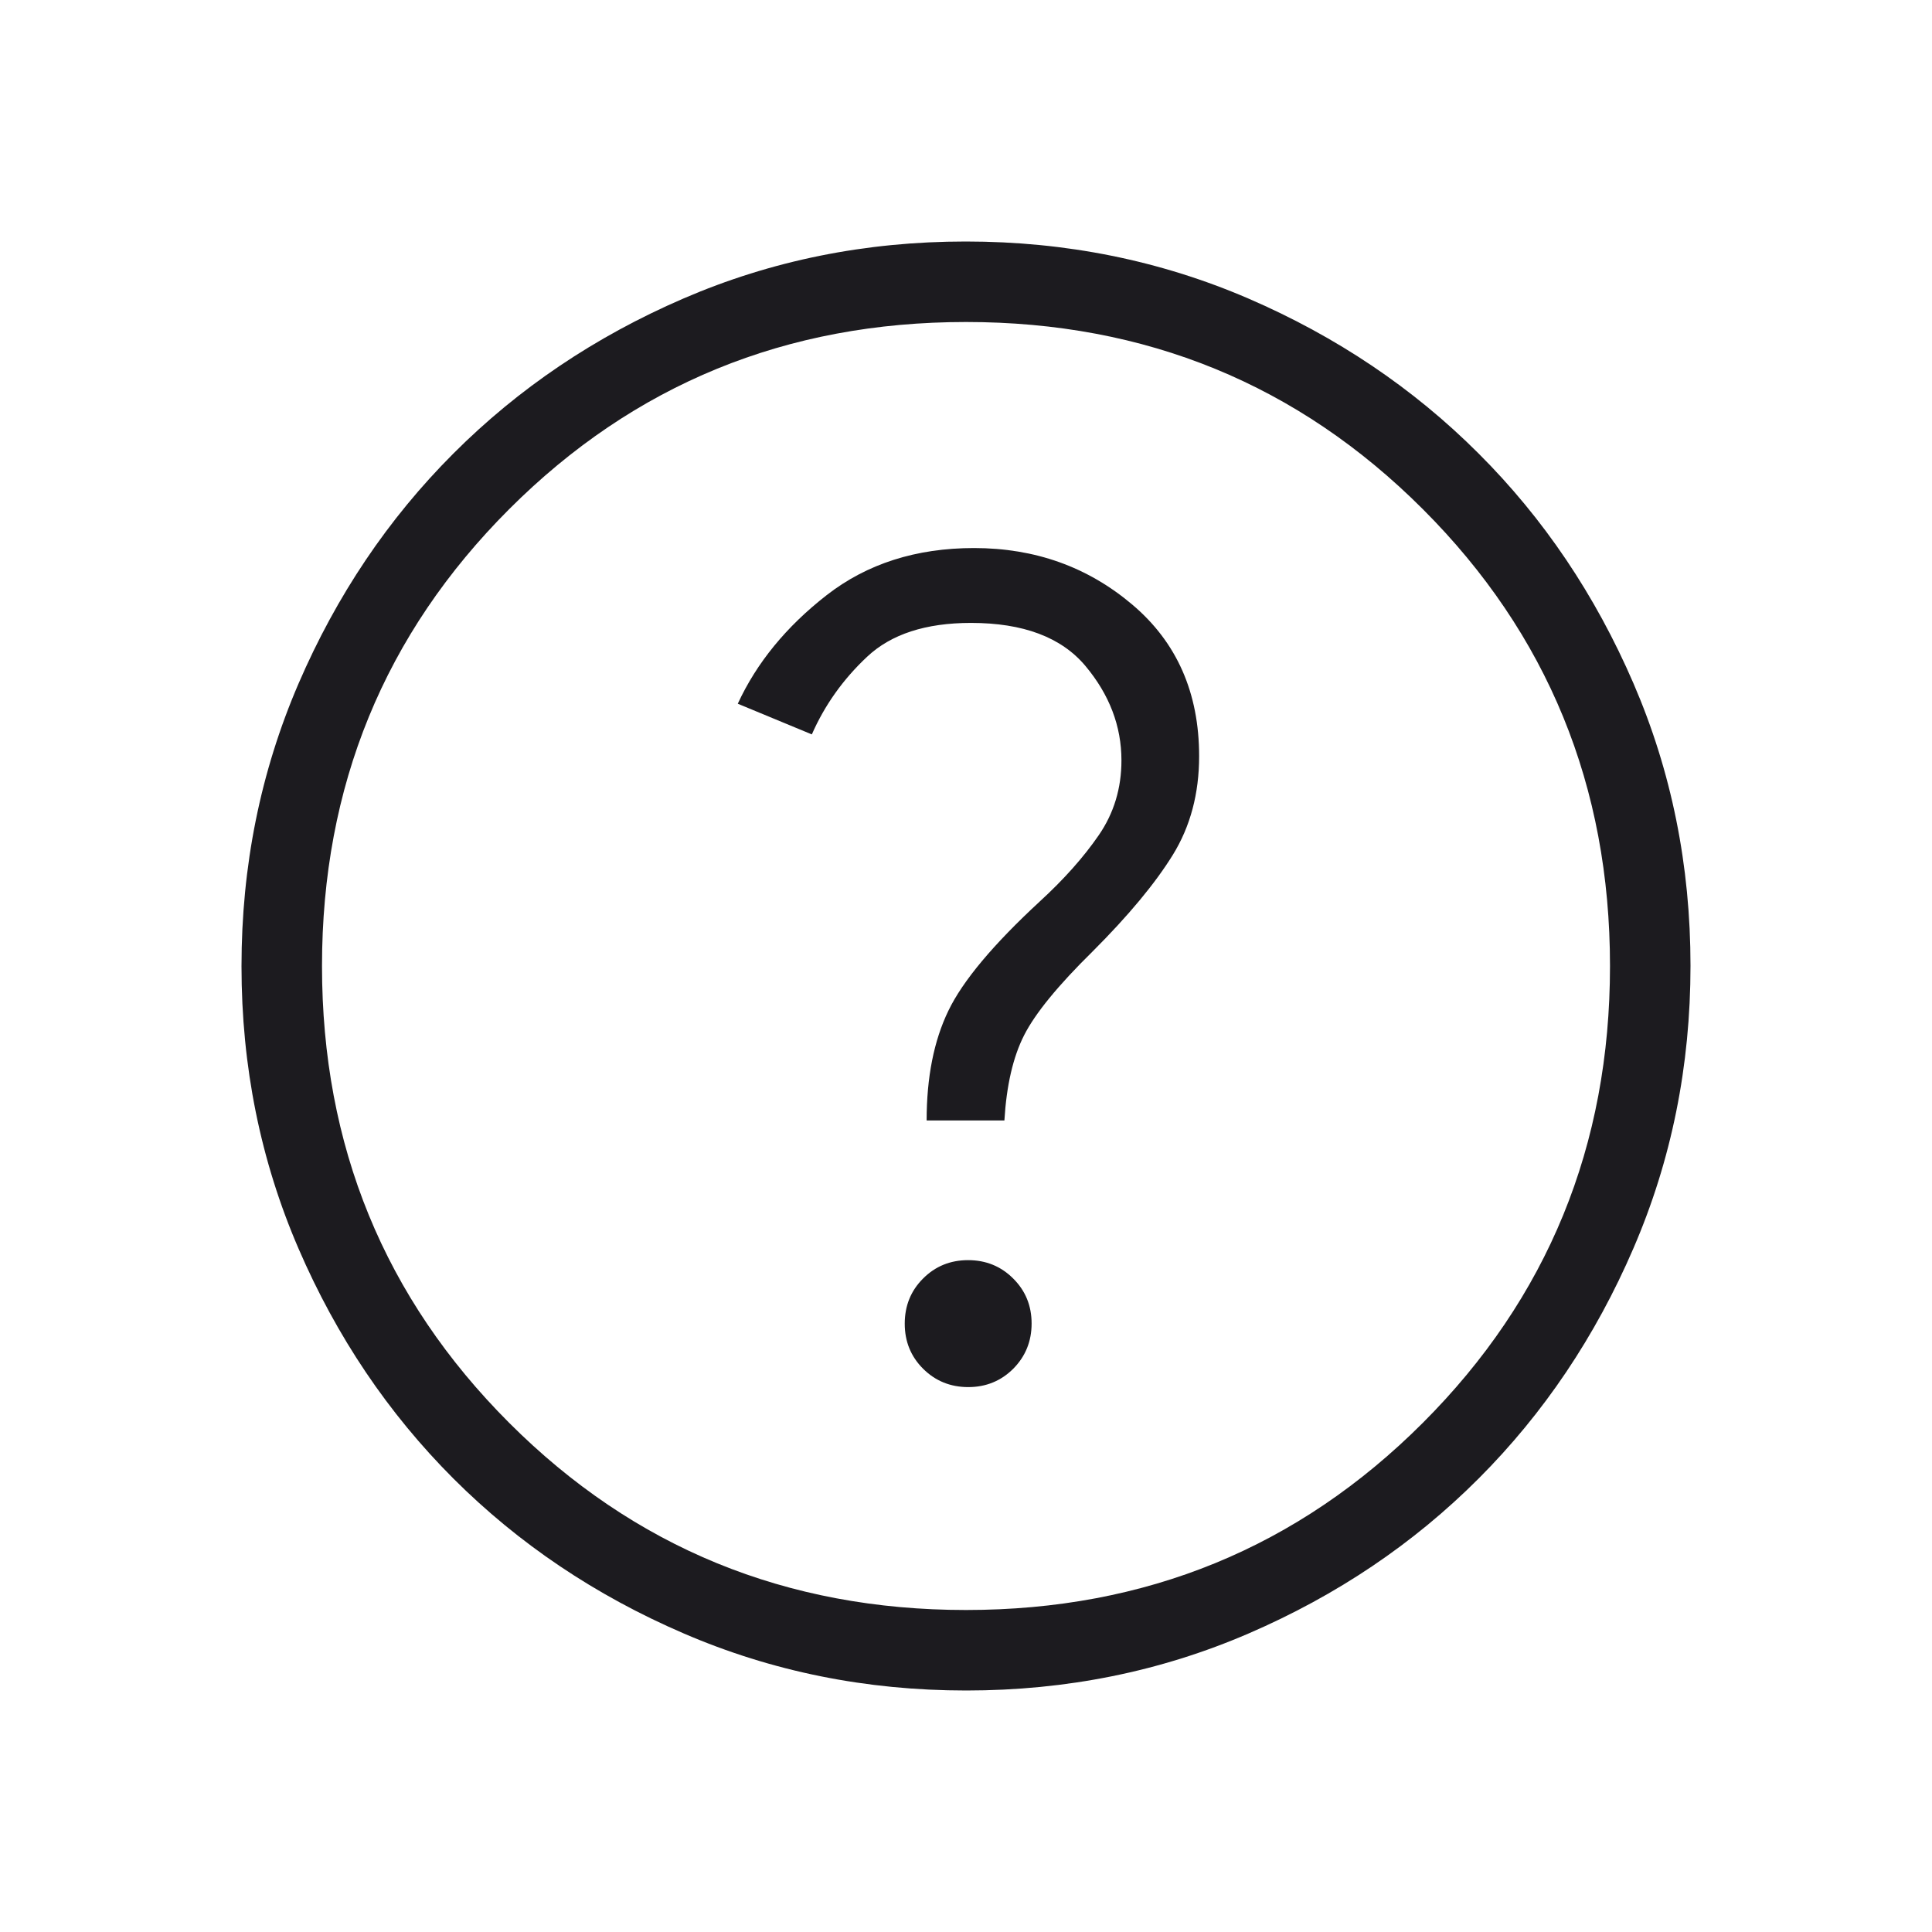 <svg width="24" height="24" viewBox="0 0 24 24" fill="none" xmlns="http://www.w3.org/2000/svg">
<mask id="mask0_4_19" style="mask-type:alpha" maskUnits="userSpaceOnUse" x="0" y="0" width="24" height="24">
<rect width="24" height="24" fill="#D9D9D9"/>
</mask>
<g mask="url(#mask0_4_19)">
<path d="M12.028 17.231C12.249 17.231 12.436 17.154 12.588 17.002C12.739 16.849 12.815 16.662 12.815 16.441C12.815 16.22 12.739 16.034 12.586 15.882C12.434 15.73 12.247 15.654 12.026 15.654C11.805 15.654 11.618 15.73 11.466 15.883C11.314 16.035 11.239 16.222 11.239 16.443C11.239 16.665 11.315 16.851 11.467 17.003C11.62 17.155 11.807 17.231 12.028 17.231ZM11.511 13.919H12.477C12.503 13.485 12.584 13.131 12.722 12.86C12.86 12.588 13.144 12.241 13.573 11.819C14.019 11.373 14.351 10.973 14.569 10.62C14.787 10.267 14.896 9.858 14.896 9.394C14.896 8.606 14.619 7.978 14.065 7.51C13.512 7.042 12.857 6.808 12.1 6.808C11.381 6.808 10.77 7.003 10.268 7.394C9.766 7.785 9.399 8.235 9.165 8.742L10.085 9.123C10.245 8.759 10.474 8.437 10.772 8.158C11.07 7.878 11.5 7.738 12.062 7.738C12.71 7.738 13.184 7.916 13.483 8.272C13.781 8.628 13.931 9.019 13.931 9.446C13.931 9.792 13.837 10.102 13.65 10.374C13.463 10.646 13.219 10.921 12.919 11.196C12.34 11.731 11.96 12.184 11.781 12.556C11.601 12.928 11.511 13.382 11.511 13.919ZM12.003 21C10.759 21 9.589 20.764 8.493 20.291C7.397 19.819 6.444 19.178 5.634 18.369C4.824 17.559 4.182 16.607 3.709 15.512C3.236 14.417 3 13.248 3 12.003C3 10.759 3.236 9.589 3.708 8.493C4.181 7.397 4.822 6.444 5.632 5.634C6.441 4.824 7.393 4.182 8.488 3.709C9.583 3.236 10.752 3 11.997 3C13.241 3 14.411 3.236 15.507 3.708C16.602 4.181 17.556 4.822 18.366 5.632C19.177 6.441 19.818 7.393 20.291 8.488C20.764 9.583 21 10.752 21 11.997C21 13.241 20.764 14.411 20.291 15.507C19.819 16.602 19.178 17.556 18.369 18.366C17.559 19.177 16.607 19.818 15.512 20.291C14.417 20.764 13.248 21 12.003 21ZM12 20C14.233 20 16.125 19.225 17.675 17.675C19.225 16.125 20 14.233 20 12C20 9.767 19.225 7.875 17.675 6.325C16.125 4.775 14.233 4 12 4C9.767 4 7.875 4.775 6.325 6.325C4.775 7.875 4 9.767 4 12C4 14.233 4.775 16.125 6.325 17.675C7.875 19.225 9.767 20 12 20Z" fill="#1C1B1F"/>
</g>
</svg>
